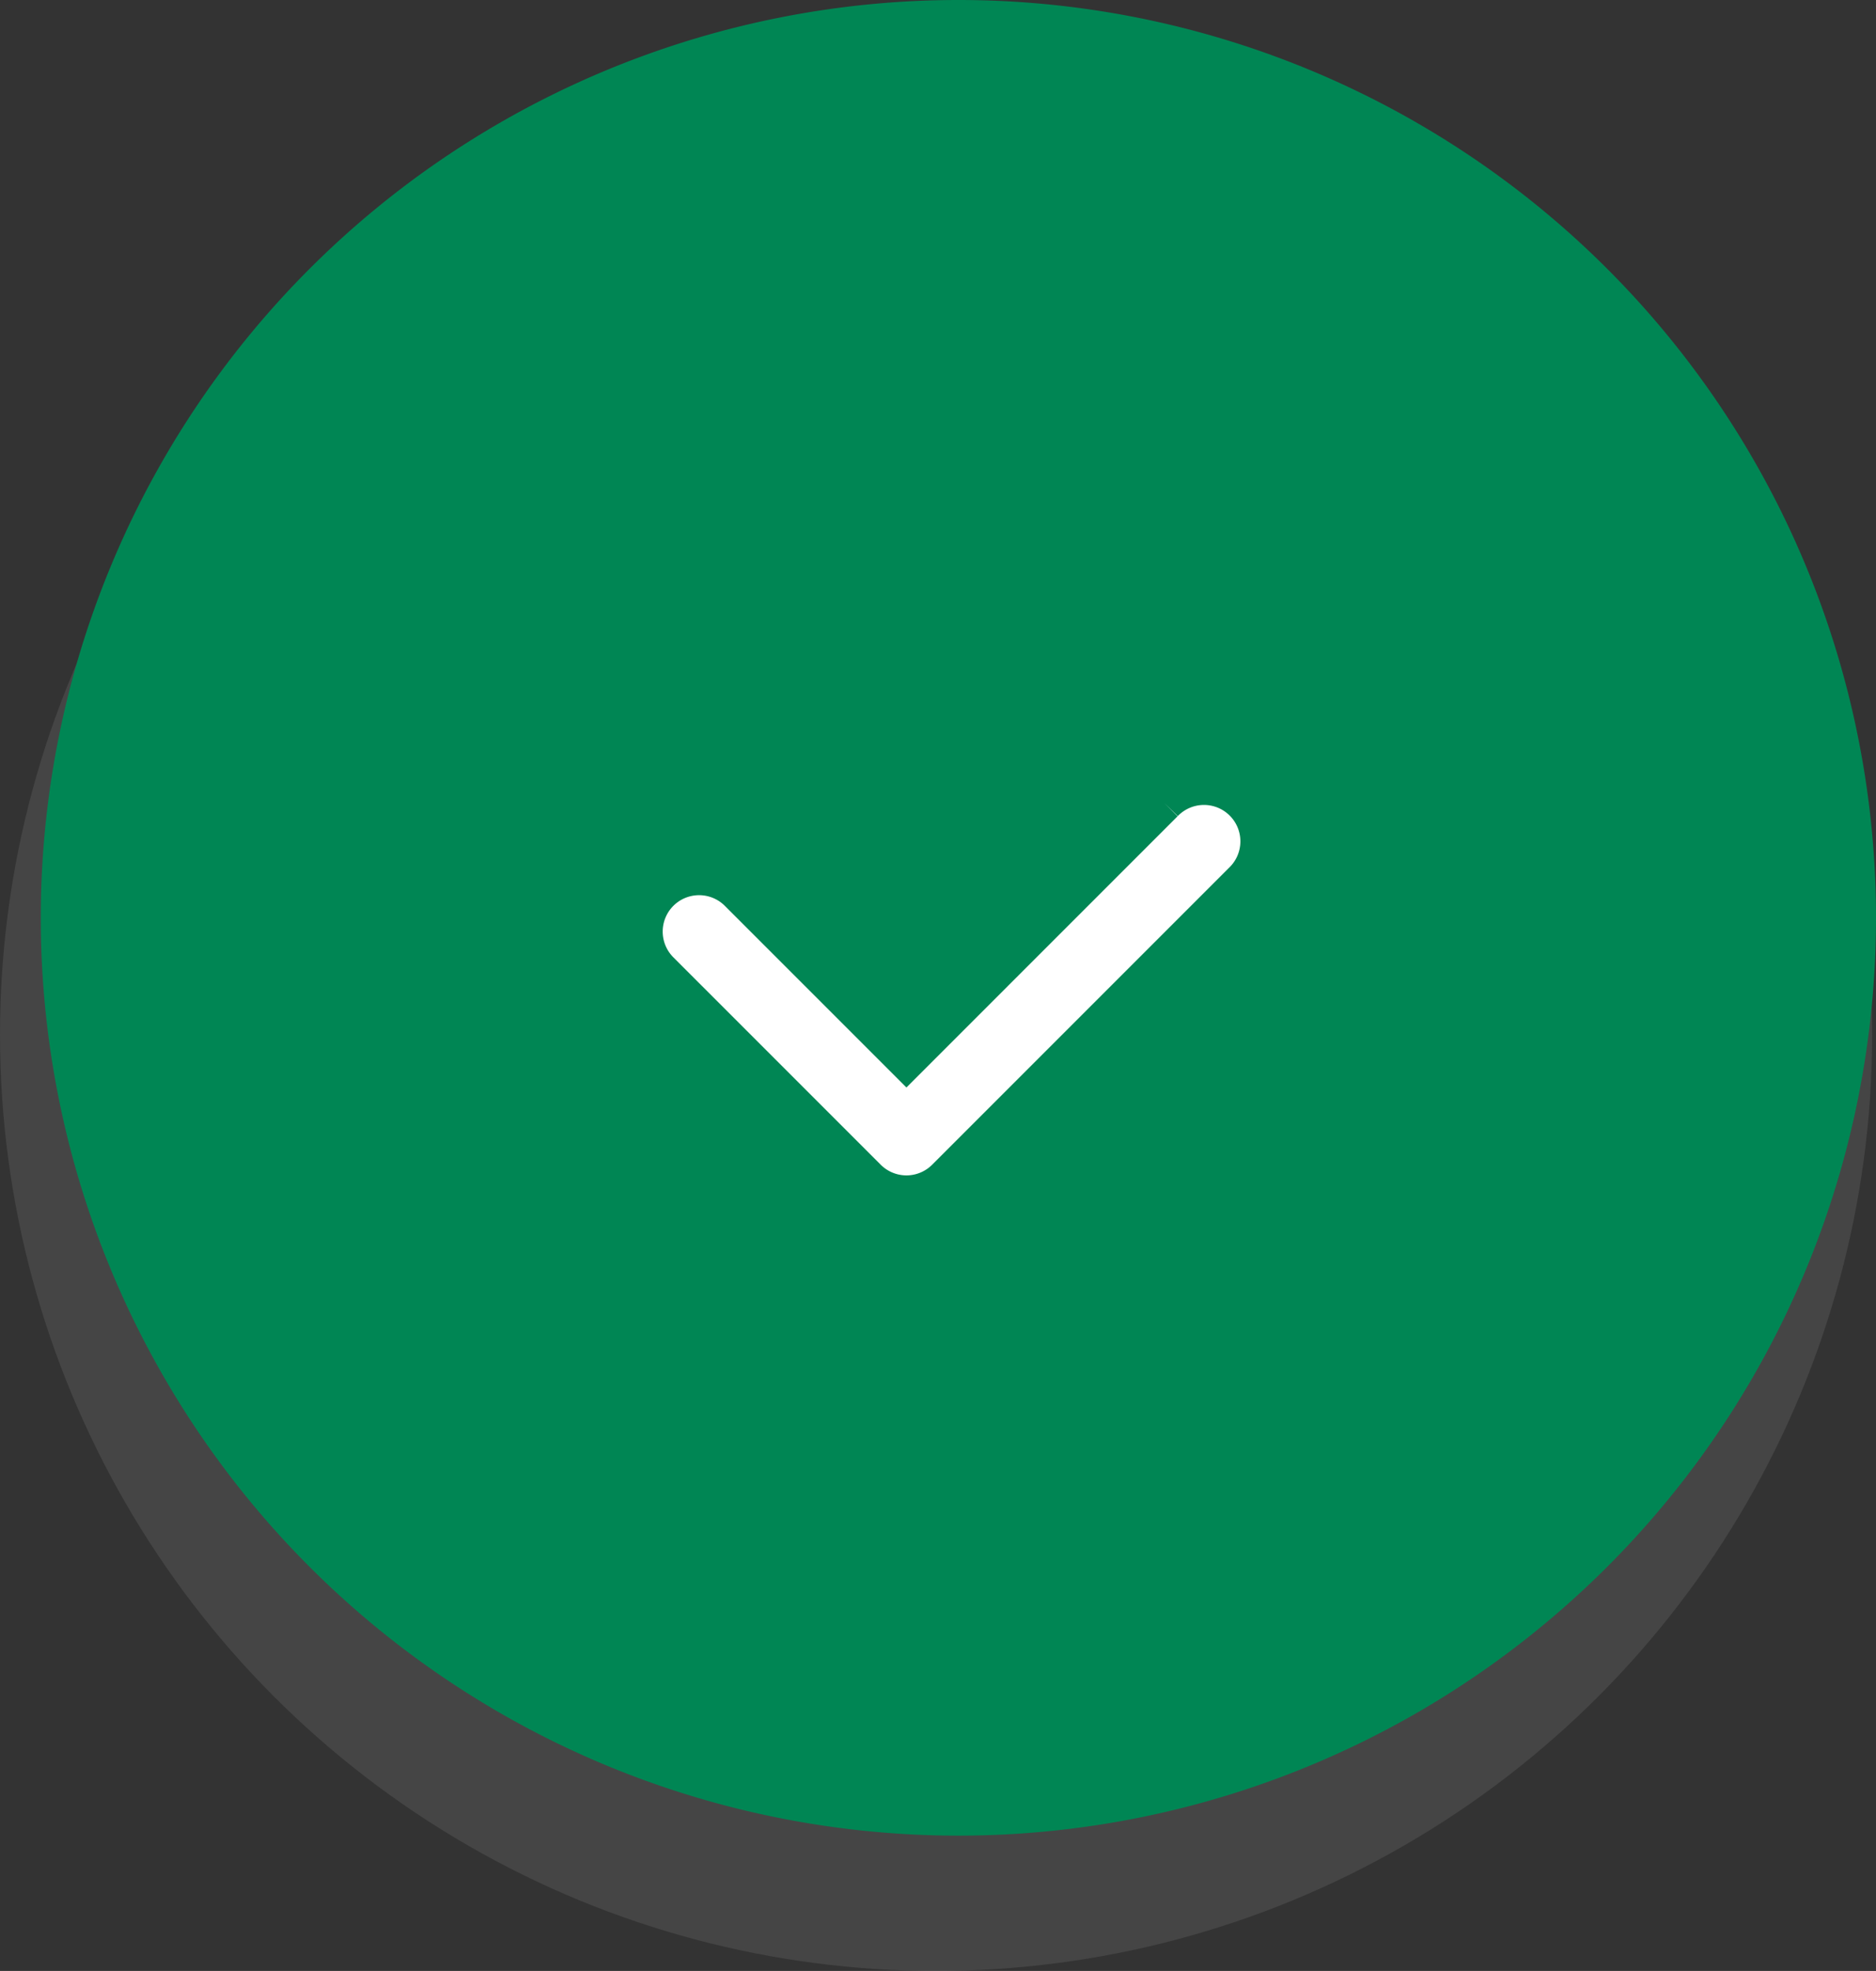 <svg xmlns="http://www.w3.org/2000/svg" width="92" height="96.635" viewBox="0 0 92 96.635">
  <rect x="0" y="0" width="92" height="96.635" fill="#333333" stroke="none"/>
  <g id="Group_2446" data-name="Group 2446" transform="translate(-86 -738)">
    <g id="Group_2001" data-name="Group 2001" transform="translate(0 5)">
      <ellipse id="Ellipse_316" data-name="Ellipse 316" cx="45.906" cy="45.906" rx="45.906" ry="45.906" transform="translate(86 737.823)" fill="#707070" opacity="0.3"/>
      <path id="Path_1821" data-name="Path 1821" d="M45,0A45,45,0,1,1,0,45,45,45,0,0,1,45,0Z" transform="translate(88 733)" fill="#008654"/>
      <path id="Path_1798" data-name="Path 1798" d="M31.344,21.45l-12.59,12.59-8.2-8.2A2.784,2.784,0,0,0,6.618,29.78L16.785,39.947a2.783,2.783,0,0,0,3.938,0L35.281,25.389a2.785,2.785,0,1,0-3.938-3.938Z" transform="translate(111.698 750.865)" fill="#fff" stroke="#008654" stroke-width="2"/>
    </g>
  </g>
</svg>
